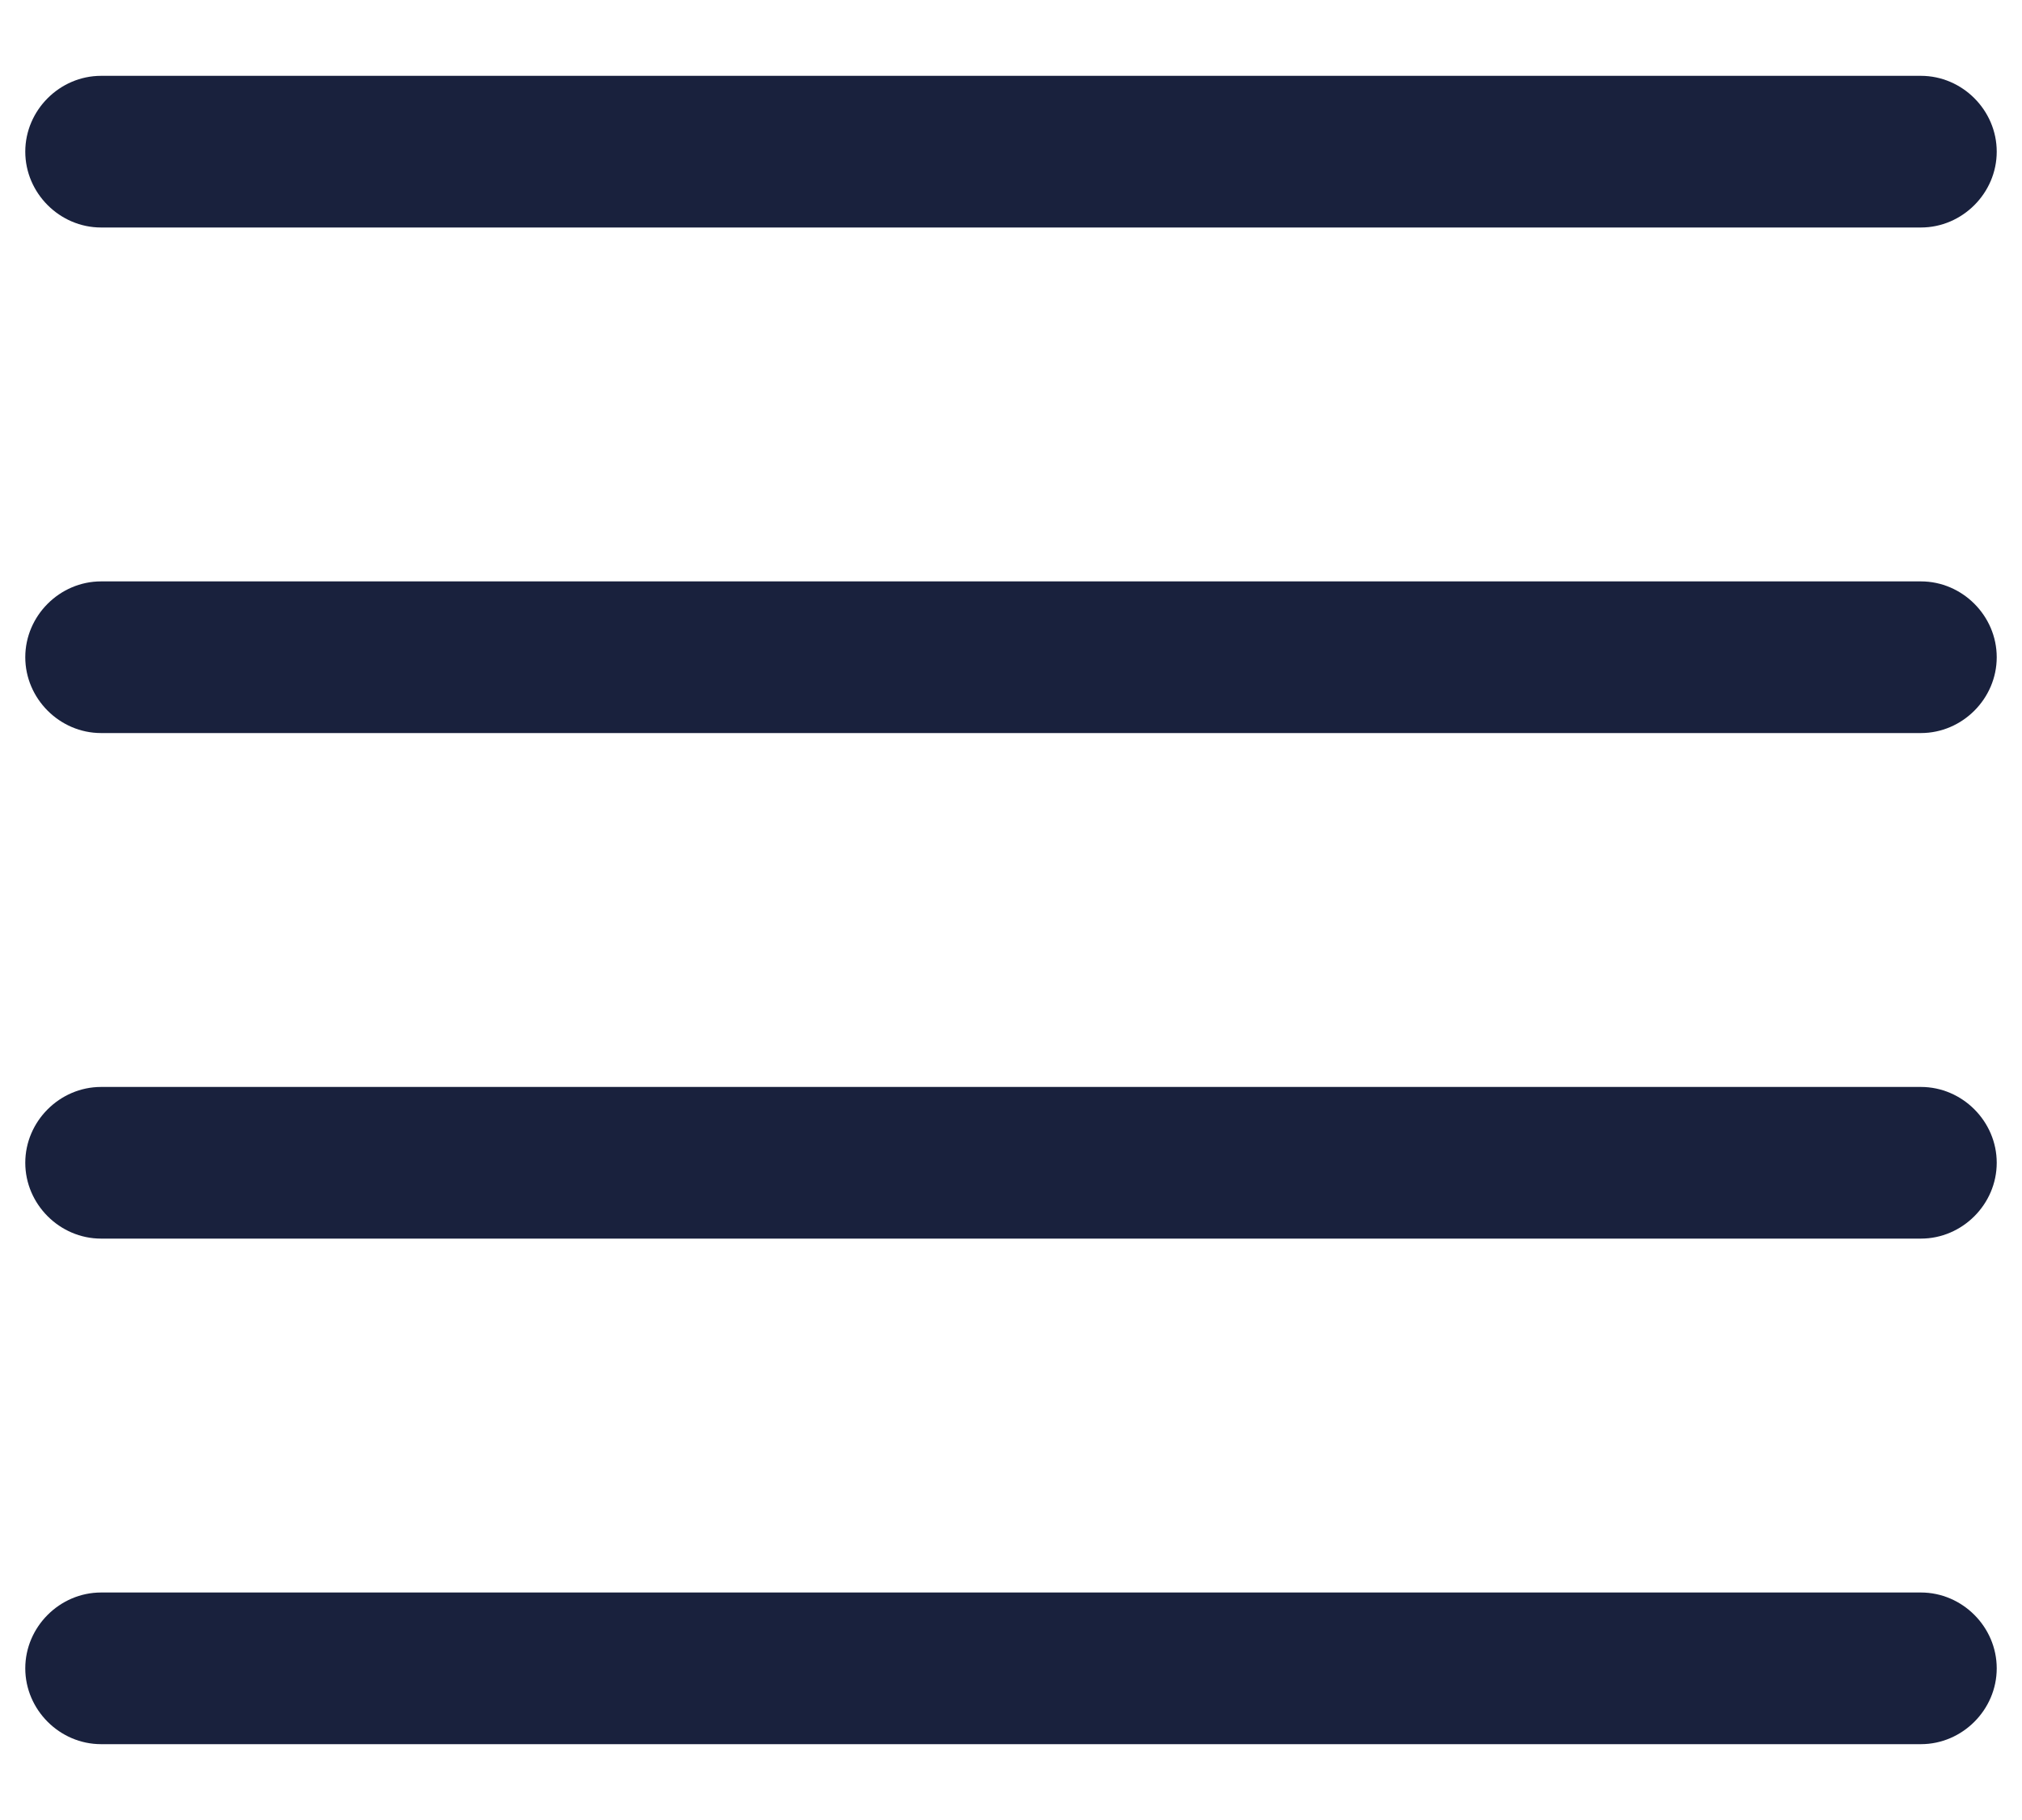 <?xml version="1.0" encoding="UTF-8"?> <svg xmlns="http://www.w3.org/2000/svg" width="20" height="18" viewBox="0 0 20 18" fill="none"><path d="M19 2.25H1C0.59 2.25 0.25 1.91 0.25 1.5C0.25 1.09 0.59 0.75 1 0.75H19C19.41 0.75 19.75 1.09 19.75 1.5C19.75 1.91 19.41 2.25 19 2.25Z" fill="#19213D"></path><path d="M19 7.25H1C0.59 7.25 0.25 6.91 0.25 6.5C0.25 6.09 0.59 5.75 1 5.75H19C19.41 5.75 19.75 6.09 19.75 6.5C19.75 6.91 19.41 7.25 19 7.25Z" fill="#19213D"></path><path d="M19 12.25H1C0.59 12.25 0.25 11.91 0.25 11.5C0.25 11.09 0.59 10.75 1 10.75H19C19.41 10.75 19.75 11.09 19.75 11.5C19.75 11.91 19.41 12.25 19 12.25Z" fill="#19213D"></path><path d="M19 17.25H1C0.59 17.25 0.25 16.91 0.25 16.5C0.25 16.09 0.59 15.75 1 15.75H19C19.41 15.75 19.75 16.09 19.75 16.5C19.75 16.91 19.41 17.25 19 17.25Z" fill="#19213D"></path></svg> 
